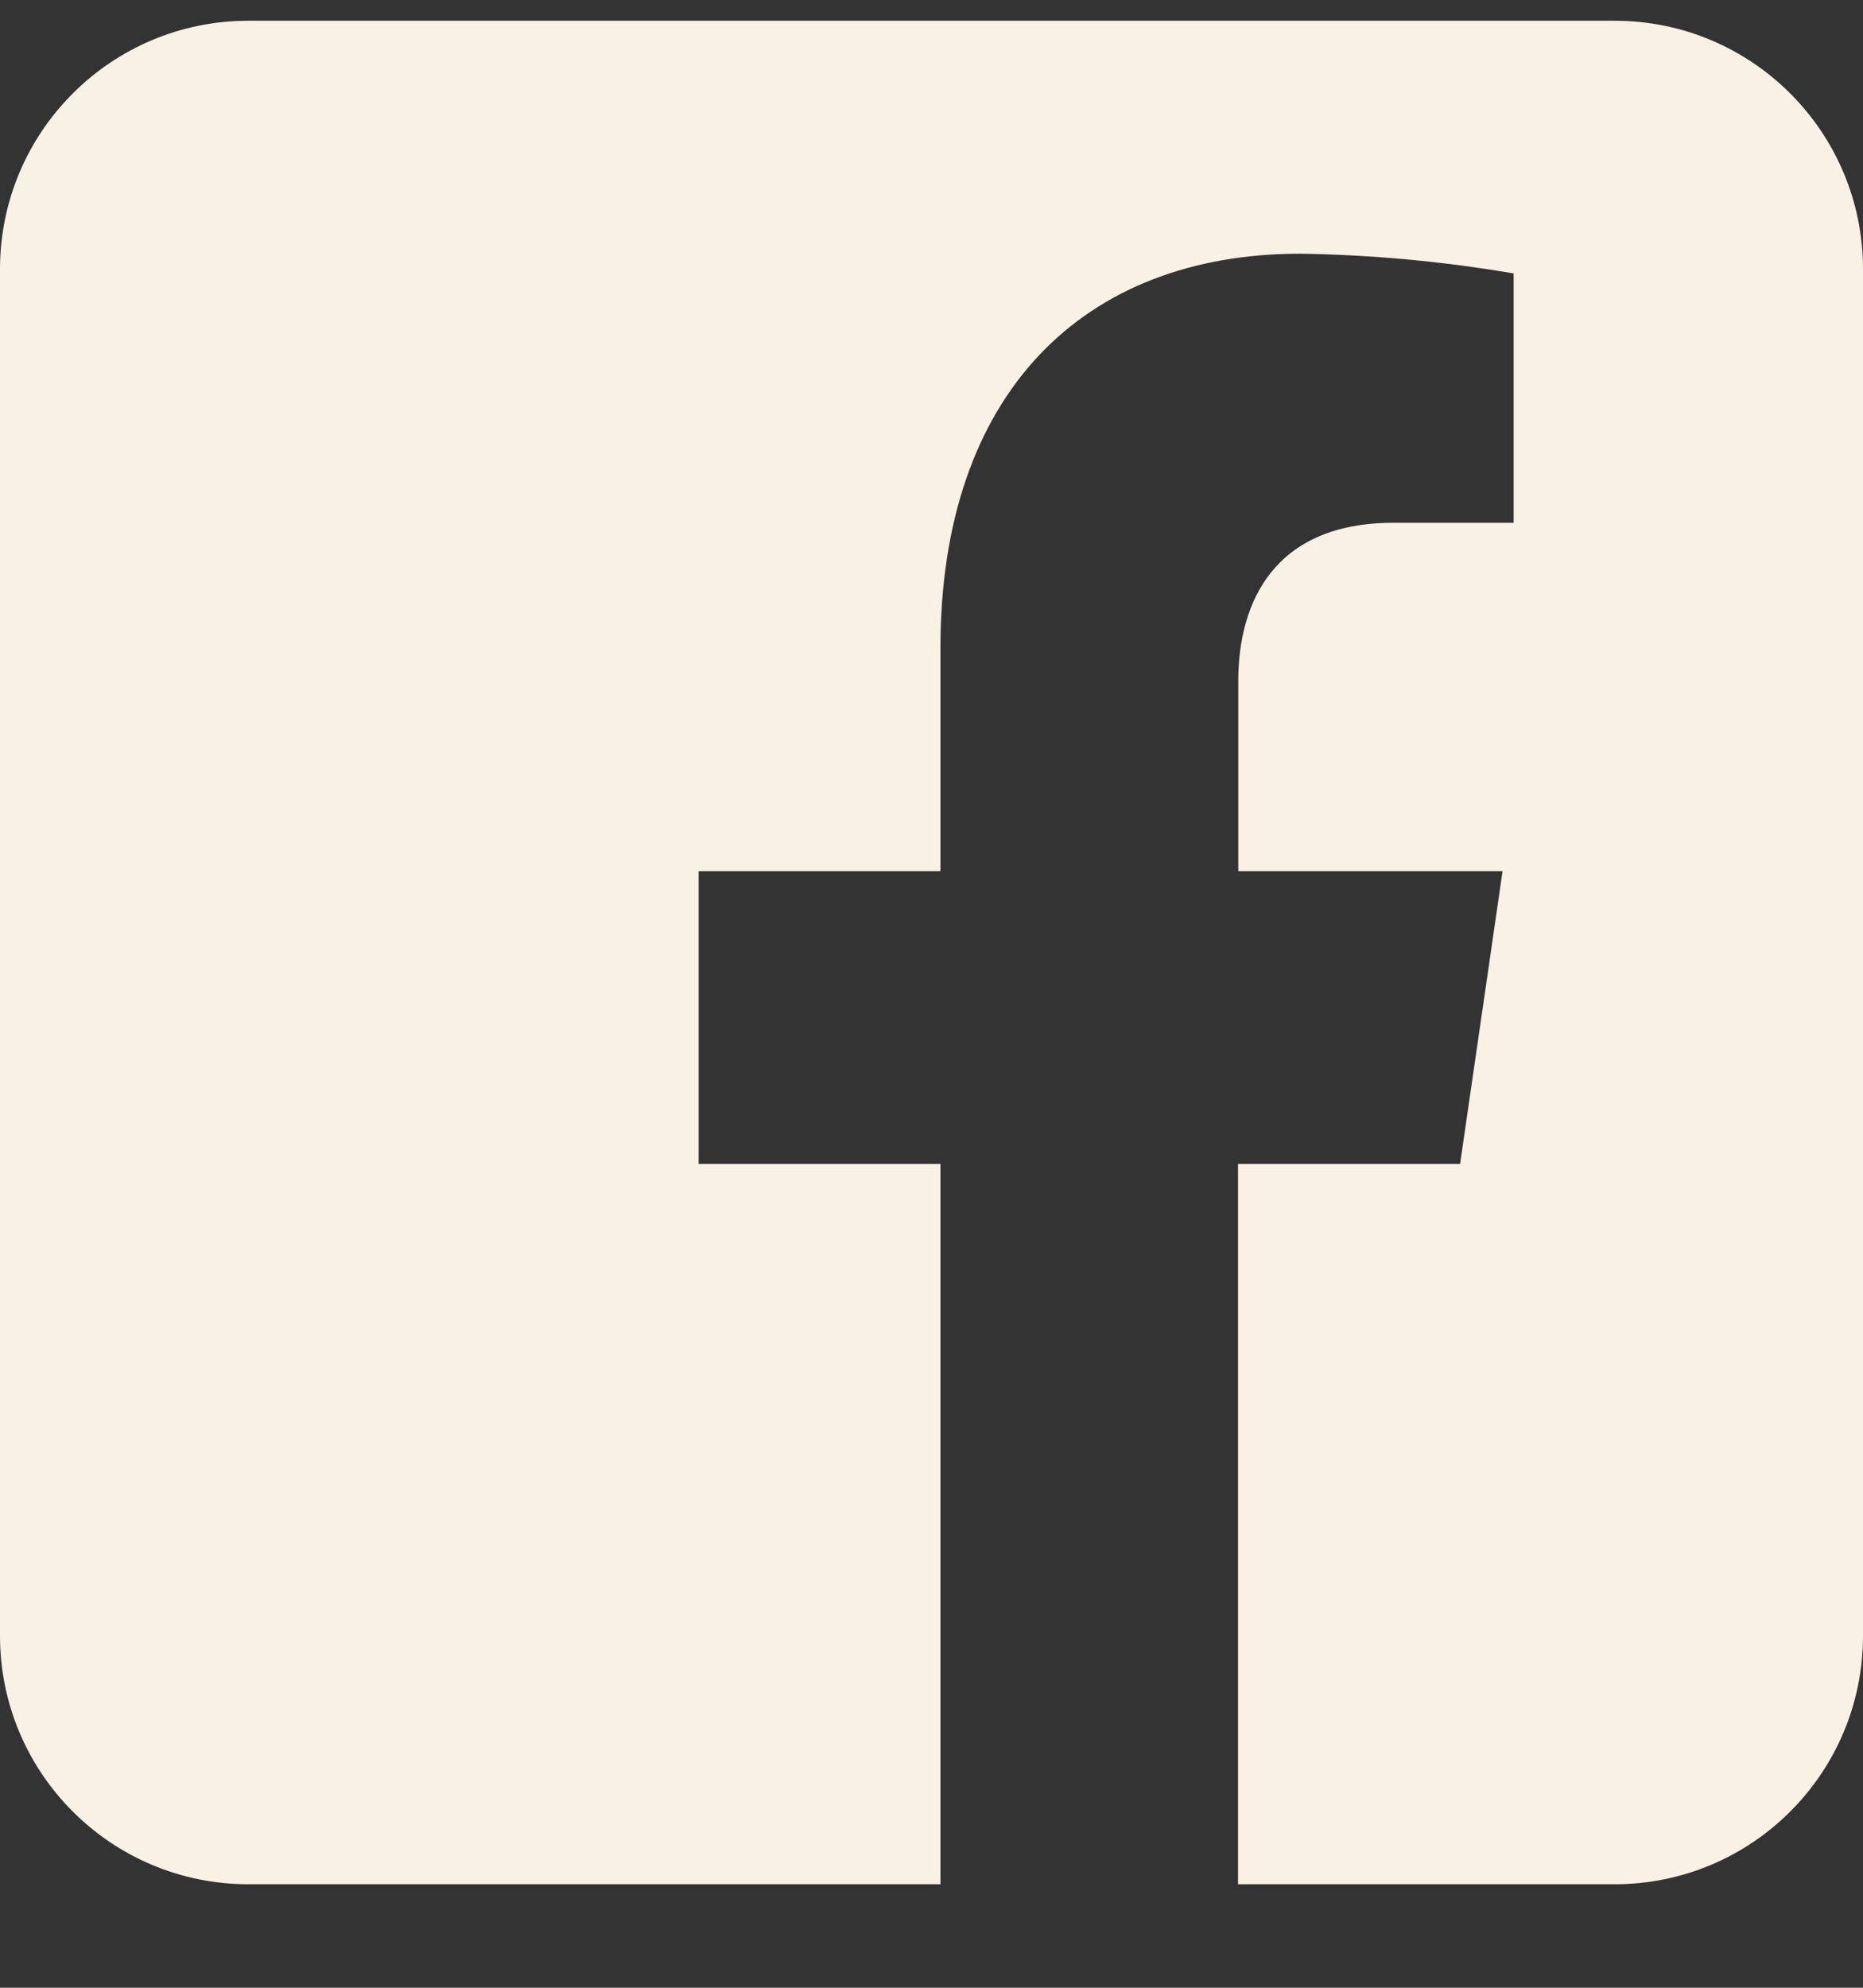 <svg width="15" height="16" viewBox="0 0 15 16" fill="none" xmlns="http://www.w3.org/2000/svg">
<rect x="0" y="0" width="15" height="16" fill="#333333" stroke="none"/>
<path d="M2 0.167C0.895 0.167 0 1.062 0 2.167V13.167C0 14.272 0.895 15.167 2 15.167H7.572V9.369H5.625V7.012H7.572V5.215C7.572 3.171 8.718 2.042 10.47 2.042C11.045 2.051 11.619 2.104 12.187 2.201V4.208H11.22C10.267 4.208 9.97 4.837 9.97 5.482V7.012H12.098L11.756 9.369H9.968V15.167H13C14.105 15.167 15 14.272 15 13.167V2.167C15 1.062 14.105 0.167 13 0.167H2Z" fill="#FAF1E5"/>
</svg>
